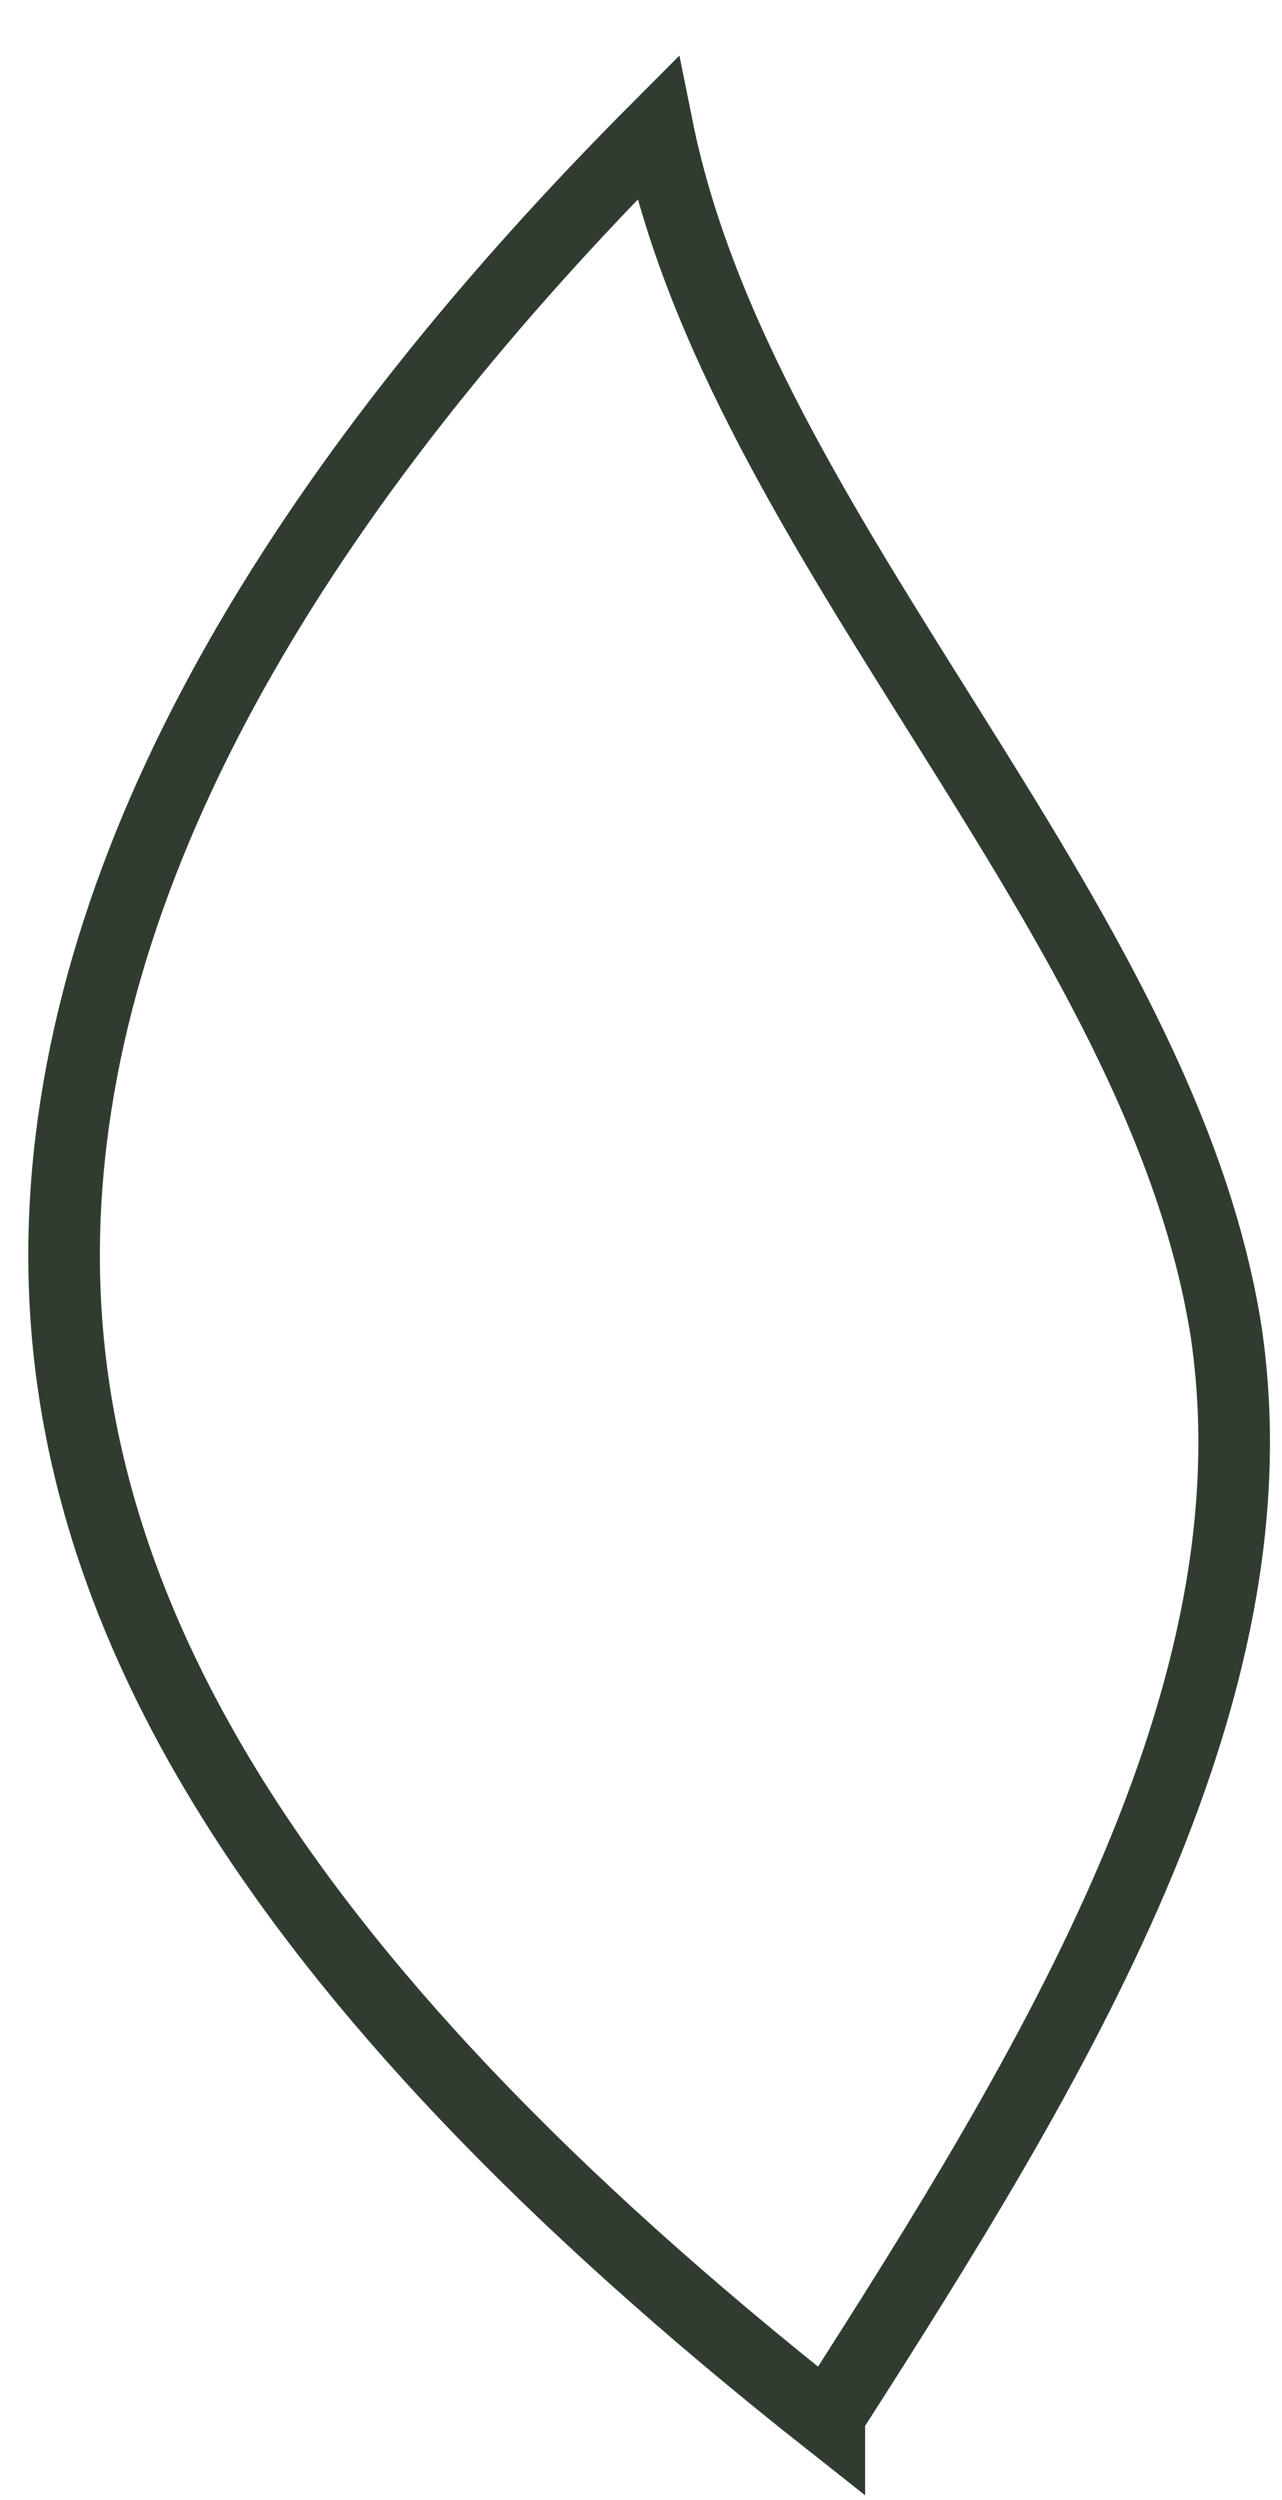 <?xml version="1.0" encoding="utf-8"?>
<svg xmlns="http://www.w3.org/2000/svg" fill="none" height="100%" overflow="visible" preserveAspectRatio="none" style="display: block;" viewBox="0 0 20 39" width="100%">
<path d="M12.938 37.68C16.45 32.205 19.962 26.447 19.13 20.784C18.114 14.271 11.552 8.419 10.258 2C4.99 7.286 1.294 13.044 1.016 18.896C0.739 24.748 3.974 30.695 12.938 37.774V37.68Z" id="Vector" stroke="#303C30" stroke-width="1.117"/>
</svg>